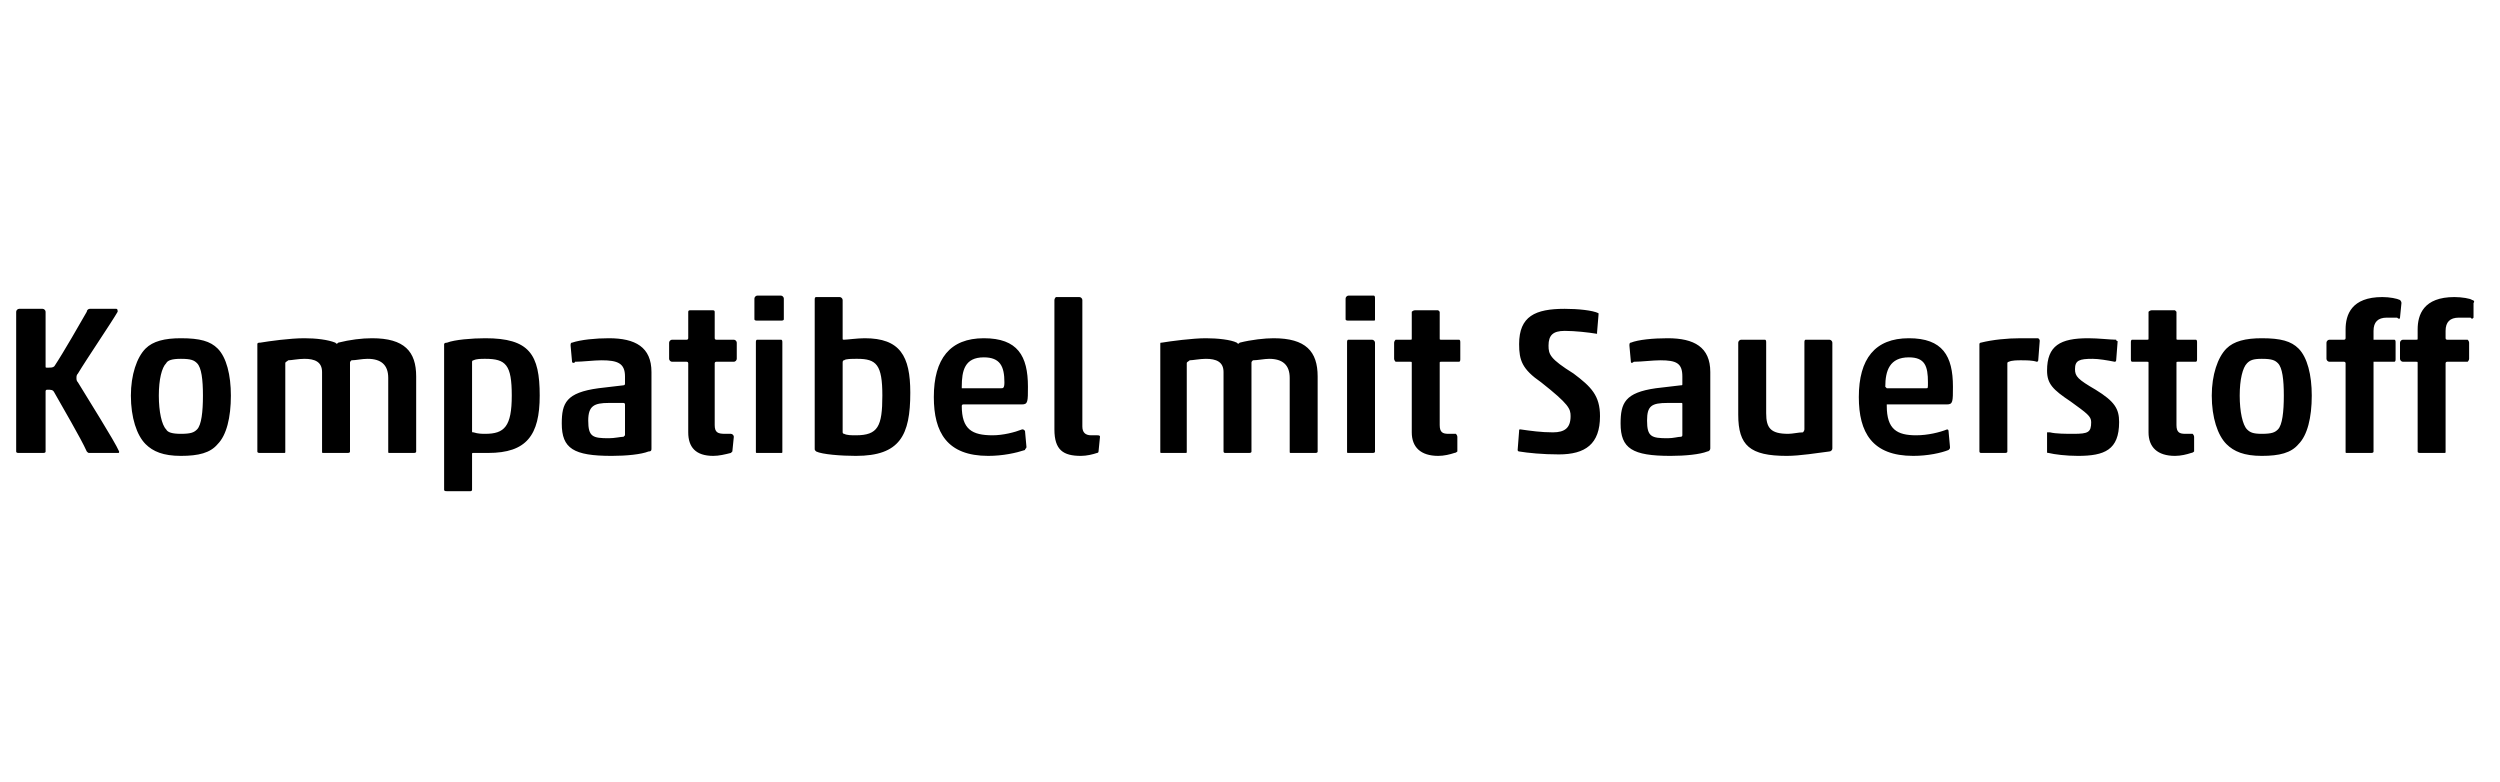 <?xml version="1.0" standalone="no"?><!DOCTYPE svg PUBLIC "-//W3C//DTD SVG 1.1//EN" "http://www.w3.org/Graphics/SVG/1.1/DTD/svg11.dtd"><svg xmlns="http://www.w3.org/2000/svg" version="1.1" width="170px" height="53.2px" viewBox="0 -1 170 53.2" style="top:-1px">  <desc>Kompatibel mit Sauerstoff</desc>  <defs/>  <g id="Polygon90514">    <path d="M 5.3 24.4 C 5.2 24.5 5.2 24.6 5.2 24.7 C 5.2 24.8 5.2 24.9 5.3 25 C 5.9 26 7.8 29 8.1 29.7 C 8.1 29.8 8.1 29.8 8 29.8 C 8 29.8 6.1 29.8 6.1 29.8 C 6 29.8 6 29.8 5.9 29.7 C 5.5 28.8 4.2 26.6 3.7 25.7 C 3.6 25.5 3.5 25.5 3.2 25.5 C 3.1 25.5 3.1 25.6 3.1 25.6 C 3.1 25.6 3.1 29.7 3.1 29.7 C 3.1 29.8 3 29.8 2.9 29.8 C 2.9 29.8 1.3 29.8 1.3 29.8 C 1.2 29.8 1.1 29.8 1.1 29.7 C 1.1 29.7 1.1 20.2 1.1 20.2 C 1.1 20.1 1.2 20 1.3 20 C 1.3 20 2.9 20 2.9 20 C 3 20 3.1 20.1 3.1 20.2 C 3.1 20.2 3.1 23.9 3.1 23.9 C 3.1 24 3.1 24 3.2 24 C 3.5 24 3.6 24 3.7 23.9 C 4.3 23 5.5 20.9 5.9 20.2 C 5.9 20.1 6 20 6.1 20 C 6.1 20 7.9 20 7.9 20 C 8 20 8 20.1 8 20.2 C 7.6 20.9 5.9 23.4 5.3 24.4 Z M 14.8 29.2 C 14.3 29.8 13.5 30 12.3 30 C 11.1 30 10.4 29.7 9.9 29.2 C 9.3 28.6 8.9 27.4 8.9 25.9 C 8.9 24.5 9.3 23.3 9.9 22.7 C 10.4 22.2 11.2 22 12.3 22 C 13.6 22 14.3 22.2 14.8 22.7 C 15.4 23.3 15.7 24.5 15.7 25.9 C 15.7 27.4 15.4 28.6 14.8 29.2 Z M 11.3 28.2 C 11.4 28.4 11.7 28.5 12.3 28.5 C 13 28.5 13.2 28.4 13.4 28.2 C 13.7 27.9 13.8 27 13.8 25.9 C 13.8 24.8 13.7 24 13.4 23.7 C 13.2 23.5 13 23.4 12.3 23.4 C 11.7 23.4 11.4 23.5 11.3 23.7 C 11 24 10.8 24.8 10.8 25.9 C 10.8 27 11 27.9 11.3 28.2 Z M 23.8 29.7 C 23.8 29.8 23.7 29.8 23.6 29.8 C 23.6 29.8 22 29.8 22 29.8 C 21.9 29.8 21.9 29.8 21.9 29.7 C 21.9 29.7 21.9 24.3 21.9 24.3 C 21.9 23.6 21.4 23.4 20.7 23.4 C 20.3 23.4 19.8 23.5 19.6 23.5 C 19.5 23.6 19.4 23.6 19.4 23.7 C 19.4 23.7 19.4 29.7 19.4 29.7 C 19.4 29.8 19.4 29.8 19.3 29.8 C 19.3 29.8 17.7 29.8 17.7 29.8 C 17.6 29.8 17.5 29.8 17.5 29.7 C 17.5 29.7 17.5 22.4 17.5 22.4 C 17.5 22.3 17.6 22.3 17.7 22.3 C 18.3 22.2 19.7 22 20.7 22 C 21.5 22 22.3 22.1 22.8 22.3 C 22.9 22.4 22.9 22.4 23 22.3 C 23.8 22.1 24.6 22 25.3 22 C 27.5 22 28.3 22.9 28.3 24.6 C 28.3 24.6 28.3 29.7 28.3 29.7 C 28.3 29.8 28.2 29.8 28.1 29.8 C 28.1 29.8 26.5 29.8 26.5 29.8 C 26.4 29.8 26.4 29.8 26.4 29.7 C 26.4 29.7 26.4 24.7 26.4 24.7 C 26.4 23.8 25.9 23.4 25 23.4 C 24.6 23.4 24.2 23.5 23.9 23.5 C 23.8 23.6 23.8 23.6 23.8 23.7 C 23.8 23.7 23.8 29.7 23.8 29.7 Z M 32.1 28.3 C 32.1 28.4 32.1 28.4 32.2 28.4 C 32.5 28.5 32.8 28.5 33 28.5 C 34.3 28.5 34.8 28 34.8 25.9 C 34.8 23.8 34.4 23.4 33 23.4 C 32.7 23.4 32.4 23.4 32.2 23.5 C 32.1 23.5 32.1 23.6 32.1 23.6 C 32.1 23.6 32.1 28.3 32.1 28.3 Z M 36.7 25.9 C 36.7 28.6 35.8 29.8 33.2 29.8 C 32.9 29.8 32.4 29.8 32.2 29.8 C 32.1 29.8 32.1 29.8 32.1 29.9 C 32.1 29.9 32.1 32.3 32.1 32.3 C 32.1 32.4 32 32.4 32 32.4 C 32 32.4 30.4 32.4 30.4 32.4 C 30.3 32.4 30.2 32.4 30.2 32.3 C 30.2 32.3 30.2 22.4 30.2 22.4 C 30.2 22.4 30.2 22.3 30.4 22.3 C 30.9 22.1 32.1 22 33 22 C 36 22 36.7 23.1 36.7 25.9 Z M 42.5 26.5 C 42.5 26.4 42.4 26.4 42.4 26.4 C 42.4 26.4 41.4 26.4 41.4 26.4 C 40.4 26.4 40 26.6 40 27.6 C 40 28.7 40.3 28.8 41.4 28.8 C 41.8 28.8 42.2 28.7 42.4 28.7 C 42.4 28.7 42.5 28.6 42.5 28.6 C 42.5 28.6 42.5 26.5 42.5 26.5 Z M 39.1 23.6 C 39.1 23.7 38.9 23.7 38.9 23.6 C 38.9 23.6 38.8 22.5 38.8 22.5 C 38.8 22.4 38.8 22.3 38.9 22.3 C 39.5 22.1 40.5 22 41.4 22 C 43.2 22 44.3 22.6 44.3 24.3 C 44.3 24.3 44.3 29.5 44.3 29.5 C 44.3 29.6 44.3 29.7 44.1 29.7 C 43.6 29.9 42.6 30 41.6 30 C 39 30 38.2 29.5 38.2 27.8 C 38.2 26.4 38.5 25.7 40.7 25.4 C 40.7 25.4 42.4 25.2 42.4 25.2 C 42.4 25.2 42.5 25.2 42.5 25.1 C 42.5 25.1 42.5 24.6 42.5 24.6 C 42.5 23.7 42 23.5 40.9 23.5 C 40.4 23.5 39.6 23.6 39.1 23.6 Z M 48.5 30 C 47.3 30 46.8 29.4 46.8 28.4 C 46.8 28.4 46.8 23.7 46.8 23.7 C 46.8 23.6 46.7 23.6 46.7 23.6 C 46.7 23.6 45.7 23.6 45.7 23.6 C 45.6 23.6 45.5 23.5 45.5 23.4 C 45.5 23.4 45.5 22.3 45.5 22.3 C 45.5 22.2 45.6 22.1 45.7 22.1 C 45.7 22.1 46.7 22.1 46.7 22.1 C 46.7 22.1 46.8 22.1 46.8 22 C 46.8 22 46.8 20.2 46.8 20.2 C 46.8 20.2 46.8 20.1 46.9 20.1 C 46.9 20.1 48.5 20.1 48.5 20.1 C 48.6 20.1 48.6 20.2 48.6 20.2 C 48.6 20.2 48.6 22 48.6 22 C 48.6 22.1 48.7 22.1 48.7 22.1 C 48.7 22.1 49.9 22.1 49.9 22.1 C 50 22.1 50.1 22.2 50.1 22.3 C 50.1 22.3 50.1 23.4 50.1 23.4 C 50.1 23.5 50 23.6 49.9 23.6 C 49.9 23.6 48.7 23.6 48.7 23.6 C 48.7 23.6 48.6 23.6 48.6 23.7 C 48.6 23.7 48.6 27.9 48.6 27.9 C 48.6 28.4 48.8 28.5 49.3 28.5 C 49.3 28.5 49.7 28.5 49.7 28.5 C 49.8 28.5 49.9 28.6 49.9 28.7 C 49.9 28.7 49.8 29.7 49.8 29.7 C 49.8 29.7 49.7 29.8 49.7 29.8 C 49.3 29.9 48.9 30 48.5 30 Z M 51.5 20.8 C 51.4 20.8 51.3 20.8 51.3 20.7 C 51.3 20.7 51.3 19.3 51.3 19.3 C 51.3 19.2 51.4 19.1 51.5 19.1 C 51.5 19.1 53.1 19.1 53.1 19.1 C 53.2 19.1 53.3 19.2 53.3 19.3 C 53.3 19.3 53.3 20.7 53.3 20.7 C 53.3 20.8 53.2 20.8 53.1 20.8 C 53.1 20.8 51.5 20.8 51.5 20.8 Z M 51.5 29.8 C 51.4 29.8 51.4 29.8 51.4 29.7 C 51.4 29.7 51.4 22.3 51.4 22.3 C 51.4 22.2 51.4 22.1 51.5 22.1 C 51.5 22.1 53.1 22.1 53.1 22.1 C 53.2 22.1 53.2 22.2 53.2 22.3 C 53.2 22.3 53.2 29.7 53.2 29.7 C 53.2 29.8 53.2 29.8 53.1 29.8 C 53.1 29.8 51.5 29.8 51.5 29.8 Z M 57.3 28.4 C 57.3 28.4 57.3 28.5 57.4 28.5 C 57.6 28.6 57.9 28.6 58.2 28.6 C 59.7 28.6 60 28 60 25.9 C 60 23.8 59.6 23.4 58.3 23.4 C 57.9 23.4 57.5 23.4 57.4 23.5 C 57.3 23.5 57.3 23.6 57.3 23.7 C 57.3 23.7 57.3 28.4 57.3 28.4 Z M 55.5 29.7 C 55.4 29.6 55.4 29.6 55.4 29.5 C 55.4 29.5 55.4 19.4 55.4 19.4 C 55.4 19.3 55.4 19.2 55.5 19.2 C 55.5 19.2 57.1 19.2 57.1 19.2 C 57.2 19.2 57.3 19.3 57.3 19.4 C 57.3 19.4 57.3 22 57.3 22 C 57.3 22.1 57.3 22.1 57.4 22.1 C 57.6 22.1 58.3 22 58.8 22 C 61.2 22 61.9 23.2 61.9 25.7 C 61.9 28.6 61.2 30 58.2 30 C 57.2 30 55.9 29.9 55.5 29.7 Z M 67.2 30 C 64.4 30 63.5 28.4 63.5 26 C 63.5 23.4 64.6 22 66.9 22 C 69.2 22 69.9 23.2 69.9 25.3 C 69.9 26.3 69.9 26.5 69.5 26.5 C 69.5 26.5 65.5 26.5 65.5 26.5 C 65.4 26.5 65.4 26.6 65.4 26.6 C 65.4 28.2 66.1 28.6 67.5 28.6 C 68.2 28.6 69 28.4 69.5 28.2 C 69.6 28.2 69.6 28.2 69.7 28.3 C 69.7 28.3 69.8 29.4 69.8 29.4 C 69.8 29.5 69.7 29.5 69.7 29.6 C 69.1 29.8 68.2 30 67.2 30 Z M 65.4 25.4 C 65.4 25.4 68.1 25.4 68.1 25.4 C 68.2 25.4 68.3 25.4 68.3 25 C 68.3 23.9 68 23.3 66.9 23.3 C 65.6 23.3 65.4 24.2 65.4 25.3 C 65.4 25.3 65.4 25.4 65.4 25.4 Z M 73.5 30 C 72.3 30 71.7 29.6 71.7 28.2 C 71.7 28.2 71.7 19.4 71.7 19.4 C 71.7 19.3 71.8 19.2 71.8 19.2 C 71.8 19.2 73.4 19.2 73.4 19.2 C 73.5 19.2 73.6 19.3 73.6 19.4 C 73.6 19.4 73.6 28 73.6 28 C 73.6 28.4 73.8 28.6 74.2 28.6 C 74.2 28.6 74.6 28.6 74.6 28.6 C 74.7 28.6 74.8 28.6 74.8 28.7 C 74.8 28.7 74.7 29.7 74.7 29.7 C 74.7 29.7 74.7 29.8 74.6 29.8 C 74.3 29.9 73.9 30 73.5 30 Z M 85.1 29.7 C 85.1 29.8 85 29.8 84.9 29.8 C 84.9 29.8 83.3 29.8 83.3 29.8 C 83.3 29.8 83.2 29.8 83.2 29.7 C 83.2 29.7 83.2 24.3 83.2 24.3 C 83.2 23.6 82.7 23.4 82 23.4 C 81.6 23.4 81.1 23.5 80.9 23.5 C 80.8 23.6 80.7 23.6 80.7 23.7 C 80.7 23.7 80.7 29.7 80.7 29.7 C 80.7 29.8 80.7 29.8 80.6 29.8 C 80.6 29.8 79 29.8 79 29.8 C 78.9 29.8 78.9 29.8 78.9 29.7 C 78.9 29.7 78.9 22.4 78.9 22.4 C 78.9 22.3 78.9 22.3 79 22.3 C 79.6 22.2 81.1 22 82 22 C 82.8 22 83.7 22.1 84.1 22.3 C 84.2 22.4 84.2 22.4 84.3 22.3 C 85.1 22.1 86 22 86.6 22 C 88.8 22 89.6 22.9 89.6 24.6 C 89.6 24.6 89.6 29.7 89.6 29.7 C 89.6 29.8 89.5 29.8 89.4 29.8 C 89.4 29.8 87.8 29.8 87.8 29.8 C 87.7 29.8 87.7 29.8 87.7 29.7 C 87.7 29.7 87.7 24.7 87.7 24.7 C 87.7 23.8 87.2 23.4 86.3 23.4 C 86 23.4 85.5 23.5 85.2 23.5 C 85.1 23.6 85.1 23.6 85.1 23.7 C 85.1 23.7 85.1 29.7 85.1 29.7 Z M 91.7 20.8 C 91.6 20.8 91.5 20.8 91.5 20.7 C 91.5 20.7 91.5 19.3 91.5 19.3 C 91.5 19.2 91.6 19.1 91.7 19.1 C 91.7 19.1 93.4 19.1 93.4 19.1 C 93.5 19.1 93.5 19.2 93.5 19.3 C 93.5 19.3 93.5 20.7 93.5 20.7 C 93.5 20.8 93.5 20.8 93.4 20.8 C 93.4 20.8 91.7 20.8 91.7 20.8 Z M 91.7 29.8 C 91.6 29.8 91.6 29.8 91.6 29.7 C 91.6 29.7 91.6 22.3 91.6 22.3 C 91.6 22.2 91.6 22.1 91.7 22.1 C 91.7 22.1 93.3 22.1 93.3 22.1 C 93.4 22.1 93.5 22.2 93.5 22.3 C 93.5 22.3 93.5 29.7 93.5 29.7 C 93.5 29.8 93.4 29.8 93.3 29.8 C 93.3 29.8 91.7 29.8 91.7 29.8 Z M 97.8 30 C 96.6 30 96 29.4 96 28.4 C 96 28.4 96 23.7 96 23.7 C 96 23.6 96 23.6 95.9 23.6 C 95.9 23.6 94.9 23.6 94.9 23.6 C 94.9 23.6 94.8 23.5 94.8 23.4 C 94.8 23.4 94.8 22.3 94.8 22.3 C 94.8 22.2 94.9 22.1 94.9 22.1 C 94.9 22.1 95.9 22.1 95.9 22.1 C 96 22.1 96 22.1 96 22 C 96 22 96 20.2 96 20.2 C 96 20.2 96.1 20.1 96.2 20.1 C 96.2 20.1 97.8 20.1 97.8 20.1 C 97.8 20.1 97.9 20.2 97.9 20.2 C 97.9 20.2 97.9 22 97.9 22 C 97.9 22.1 97.9 22.1 98 22.1 C 98 22.1 99.2 22.1 99.2 22.1 C 99.3 22.1 99.3 22.2 99.3 22.3 C 99.3 22.3 99.3 23.4 99.3 23.4 C 99.3 23.5 99.3 23.6 99.2 23.6 C 99.2 23.6 98 23.6 98 23.6 C 97.9 23.6 97.9 23.6 97.9 23.7 C 97.9 23.7 97.9 27.9 97.9 27.9 C 97.9 28.4 98.1 28.5 98.5 28.5 C 98.5 28.5 99 28.5 99 28.5 C 99 28.5 99.1 28.6 99.1 28.7 C 99.1 28.7 99.1 29.7 99.1 29.7 C 99.1 29.7 99 29.8 98.9 29.8 C 98.6 29.9 98.2 30 97.8 30 Z M 106.4 21.5 C 105.6 21.5 105.3 21.8 105.3 22.5 C 105.3 23.1 105.4 23.4 107 24.4 C 108.2 25.3 108.8 25.9 108.8 27.3 C 108.8 29.2 107.8 29.9 106 29.9 C 104.9 29.9 103.9 29.8 103.3 29.7 C 103.2 29.7 103.2 29.6 103.2 29.6 C 103.2 29.6 103.3 28.3 103.3 28.3 C 103.3 28.2 103.3 28.2 103.4 28.2 C 104.1 28.3 104.8 28.4 105.6 28.4 C 106.4 28.4 106.8 28.1 106.8 27.3 C 106.8 26.8 106.7 26.5 104.8 25 C 103.5 24.1 103.3 23.5 103.3 22.4 C 103.3 20.5 104.4 20 106.4 20 C 107.3 20 108.3 20.1 108.7 20.3 C 108.7 20.3 108.7 20.3 108.7 20.4 C 108.7 20.4 108.6 21.6 108.6 21.6 C 108.6 21.7 108.6 21.7 108.6 21.7 C 108 21.6 107.1 21.5 106.4 21.5 Z M 114.4 26.5 C 114.4 26.4 114.4 26.4 114.3 26.4 C 114.3 26.4 113.4 26.4 113.4 26.4 C 112.3 26.4 112 26.6 112 27.6 C 112 28.7 112.3 28.8 113.4 28.8 C 113.8 28.8 114.1 28.7 114.3 28.7 C 114.4 28.7 114.4 28.6 114.4 28.6 C 114.4 28.6 114.4 26.5 114.4 26.5 Z M 111.1 23.6 C 111 23.7 110.9 23.7 110.9 23.6 C 110.9 23.6 110.8 22.5 110.8 22.5 C 110.8 22.4 110.8 22.3 110.9 22.3 C 111.4 22.1 112.4 22 113.4 22 C 115.2 22 116.3 22.6 116.3 24.3 C 116.3 24.3 116.3 29.5 116.3 29.5 C 116.3 29.6 116.2 29.7 116.1 29.7 C 115.6 29.9 114.6 30 113.6 30 C 111 30 110.2 29.5 110.2 27.8 C 110.2 26.4 110.5 25.7 112.6 25.4 C 112.6 25.4 114.3 25.2 114.3 25.2 C 114.4 25.2 114.4 25.2 114.4 25.1 C 114.4 25.1 114.4 24.6 114.4 24.6 C 114.4 23.7 114 23.5 112.9 23.5 C 112.4 23.5 111.6 23.6 111.1 23.6 Z M 120 22.1 C 120.1 22.1 120.1 22.2 120.1 22.3 C 120.1 22.3 120.1 27.1 120.1 27.1 C 120.1 28.1 120.4 28.5 121.6 28.5 C 121.9 28.5 122.3 28.4 122.6 28.4 C 122.6 28.4 122.7 28.3 122.7 28.2 C 122.7 28.2 122.7 22.3 122.7 22.3 C 122.7 22.2 122.7 22.1 122.8 22.1 C 122.8 22.1 124.4 22.1 124.4 22.1 C 124.5 22.1 124.6 22.2 124.6 22.3 C 124.6 22.3 124.6 29.5 124.6 29.5 C 124.6 29.6 124.5 29.7 124.4 29.7 C 123.6 29.8 122.4 30 121.5 30 C 119 30 118.2 29.3 118.2 27.2 C 118.2 27.2 118.2 22.3 118.2 22.3 C 118.2 22.2 118.3 22.1 118.4 22.1 C 118.4 22.1 120 22.1 120 22.1 Z M 130.1 30 C 127.3 30 126.4 28.4 126.4 26 C 126.4 23.4 127.5 22 129.8 22 C 132.1 22 132.8 23.2 132.8 25.3 C 132.8 26.3 132.8 26.5 132.4 26.5 C 132.4 26.5 128.3 26.5 128.3 26.5 C 128.3 26.5 128.3 26.6 128.3 26.6 C 128.3 28.2 129 28.6 130.3 28.6 C 131.1 28.6 131.9 28.4 132.4 28.2 C 132.4 28.2 132.5 28.2 132.5 28.3 C 132.5 28.3 132.6 29.4 132.6 29.4 C 132.6 29.5 132.6 29.5 132.5 29.6 C 132 29.8 131.1 30 130.1 30 Z M 128.3 25.4 C 128.3 25.4 131 25.4 131 25.4 C 131.1 25.4 131.1 25.4 131.1 25 C 131.1 23.9 130.9 23.3 129.8 23.3 C 128.5 23.3 128.2 24.2 128.2 25.3 C 128.2 25.3 128.3 25.4 128.3 25.4 Z M 137.4 23.5 C 137.2 23.5 136.8 23.5 136.6 23.6 C 136.5 23.6 136.5 23.7 136.5 23.7 C 136.5 23.7 136.5 29.7 136.5 29.7 C 136.5 29.8 136.4 29.8 136.3 29.8 C 136.3 29.8 134.7 29.8 134.7 29.8 C 134.7 29.8 134.6 29.8 134.6 29.7 C 134.6 29.7 134.6 22.4 134.6 22.4 C 134.6 22.3 134.7 22.3 134.7 22.3 C 135.5 22.1 136.5 22 137.4 22 C 137.9 22 138.2 22 138.6 22 C 138.7 22.1 138.7 22.1 138.7 22.2 C 138.7 22.2 138.6 23.5 138.6 23.5 C 138.6 23.5 138.6 23.6 138.5 23.6 C 138.2 23.5 137.8 23.5 137.4 23.5 Z M 139.2 29.7 C 139.2 29.7 139.2 28.4 139.2 28.4 C 139.2 28.4 139.3 28.4 139.4 28.4 C 139.8 28.5 140.5 28.5 141 28.5 C 142 28.5 142.2 28.4 142.2 27.7 C 142.2 27.3 141.9 27.1 140.8 26.3 C 139.6 25.5 139.2 25.1 139.2 24.2 C 139.2 22.5 140.1 22 142 22 C 142.7 22 143.5 22.1 143.9 22.1 C 143.9 22.2 144 22.2 144 22.2 C 144 22.2 143.9 23.5 143.9 23.5 C 143.9 23.6 143.8 23.6 143.8 23.6 C 143.3 23.5 142.7 23.4 142.3 23.4 C 141.4 23.4 141.1 23.5 141.1 24.1 C 141.1 24.6 141.3 24.8 142.5 25.5 C 143.8 26.3 144.1 26.8 144.1 27.7 C 144.1 29.6 143.1 30 141.3 30 C 140.5 30 139.7 29.9 139.3 29.8 C 139.2 29.8 139.2 29.8 139.2 29.7 Z M 147.9 30 C 146.7 30 146.1 29.4 146.1 28.4 C 146.1 28.4 146.1 23.7 146.1 23.7 C 146.1 23.6 146.1 23.6 146 23.6 C 146 23.6 145 23.6 145 23.6 C 144.9 23.6 144.9 23.5 144.9 23.4 C 144.9 23.4 144.9 22.3 144.9 22.3 C 144.9 22.2 144.9 22.1 145 22.1 C 145 22.1 146 22.1 146 22.1 C 146.1 22.1 146.1 22.1 146.1 22 C 146.1 22 146.1 20.2 146.1 20.2 C 146.1 20.2 146.2 20.1 146.3 20.1 C 146.3 20.1 147.9 20.1 147.9 20.1 C 147.9 20.1 148 20.2 148 20.2 C 148 20.2 148 22 148 22 C 148 22.1 148 22.1 148.1 22.1 C 148.1 22.1 149.3 22.1 149.3 22.1 C 149.4 22.1 149.4 22.2 149.4 22.3 C 149.4 22.3 149.4 23.4 149.4 23.4 C 149.4 23.5 149.4 23.6 149.3 23.6 C 149.3 23.6 148.1 23.6 148.1 23.6 C 148 23.6 148 23.6 148 23.7 C 148 23.7 148 27.9 148 27.9 C 148 28.4 148.2 28.5 148.6 28.5 C 148.6 28.5 149.1 28.5 149.1 28.5 C 149.1 28.5 149.2 28.6 149.2 28.7 C 149.2 28.7 149.2 29.7 149.2 29.7 C 149.2 29.7 149.1 29.8 149 29.8 C 148.7 29.9 148.3 30 147.9 30 Z M 156.3 29.2 C 155.8 29.8 155 30 153.8 30 C 152.6 30 151.9 29.7 151.4 29.2 C 150.8 28.6 150.4 27.4 150.4 25.9 C 150.4 24.5 150.8 23.3 151.4 22.7 C 151.9 22.2 152.7 22 153.8 22 C 155.1 22 155.8 22.2 156.3 22.7 C 156.9 23.3 157.2 24.5 157.2 25.9 C 157.2 27.4 156.9 28.6 156.3 29.2 Z M 152.8 28.2 C 153 28.4 153.2 28.5 153.8 28.5 C 154.5 28.5 154.7 28.4 154.9 28.2 C 155.2 27.9 155.3 27 155.3 25.9 C 155.3 24.8 155.2 24 154.9 23.7 C 154.7 23.5 154.5 23.4 153.8 23.4 C 153.2 23.4 153 23.5 152.8 23.7 C 152.5 24 152.3 24.8 152.3 25.9 C 152.3 27 152.5 27.9 152.8 28.2 Z M 161.4 22 C 161.4 22.1 161.4 22.1 161.4 22.1 C 161.4 22.1 162.8 22.1 162.8 22.1 C 162.9 22.1 162.9 22.2 162.9 22.3 C 162.9 22.3 162.9 23.4 162.9 23.4 C 162.9 23.5 162.9 23.6 162.8 23.6 C 162.8 23.6 161.4 23.6 161.4 23.6 C 161.4 23.6 161.4 23.6 161.4 23.7 C 161.4 23.7 161.4 29.7 161.4 29.7 C 161.4 29.8 161.3 29.8 161.2 29.8 C 161.2 29.8 159.6 29.8 159.6 29.8 C 159.5 29.8 159.5 29.8 159.5 29.7 C 159.5 29.7 159.5 23.7 159.5 23.7 C 159.5 23.6 159.4 23.6 159.4 23.6 C 159.4 23.6 158.4 23.6 158.4 23.6 C 158.3 23.6 158.2 23.5 158.2 23.4 C 158.2 23.4 158.2 22.3 158.2 22.3 C 158.2 22.2 158.3 22.1 158.4 22.1 C 158.4 22.1 159.4 22.1 159.4 22.1 C 159.4 22.1 159.5 22.1 159.5 22 C 159.5 22 159.5 21.4 159.5 21.4 C 159.5 20.4 159.9 19.2 162 19.2 C 162.5 19.2 163 19.3 163.2 19.4 C 163.2 19.4 163.3 19.5 163.3 19.6 C 163.3 19.6 163.2 20.6 163.2 20.6 C 163.2 20.7 163.1 20.7 163 20.6 C 162.8 20.6 162.6 20.6 162.3 20.6 C 161.7 20.6 161.4 20.9 161.4 21.5 C 161.4 21.5 161.4 22 161.4 22 Z M 166.3 22 C 166.3 22.1 166.4 22.1 166.4 22.1 C 166.4 22.1 167.8 22.1 167.8 22.1 C 167.8 22.1 167.9 22.2 167.9 22.3 C 167.9 22.3 167.9 23.4 167.9 23.4 C 167.9 23.5 167.8 23.6 167.8 23.6 C 167.8 23.6 166.4 23.6 166.4 23.6 C 166.4 23.6 166.3 23.6 166.3 23.7 C 166.3 23.7 166.3 29.7 166.3 29.7 C 166.3 29.8 166.3 29.8 166.2 29.8 C 166.2 29.8 164.6 29.8 164.6 29.8 C 164.5 29.8 164.4 29.8 164.4 29.7 C 164.4 29.7 164.4 23.7 164.4 23.7 C 164.4 23.6 164.4 23.6 164.3 23.6 C 164.3 23.6 163.4 23.6 163.4 23.6 C 163.3 23.6 163.2 23.5 163.2 23.4 C 163.2 23.4 163.2 22.3 163.2 22.3 C 163.2 22.2 163.3 22.1 163.4 22.1 C 163.4 22.1 164.3 22.1 164.3 22.1 C 164.4 22.1 164.4 22.1 164.4 22 C 164.4 22 164.4 21.4 164.4 21.4 C 164.4 20.4 164.8 19.2 166.9 19.2 C 167.4 19.2 168 19.3 168.1 19.4 C 168.2 19.4 168.3 19.5 168.2 19.6 C 168.2 19.6 168.2 20.6 168.2 20.6 C 168.1 20.7 168.1 20.7 168 20.6 C 167.8 20.6 167.5 20.6 167.2 20.6 C 166.6 20.6 166.3 20.9 166.3 21.5 C 166.3 21.5 166.3 22 166.3 22 Z " stroke="none" fill="#000"/>  </g></svg>